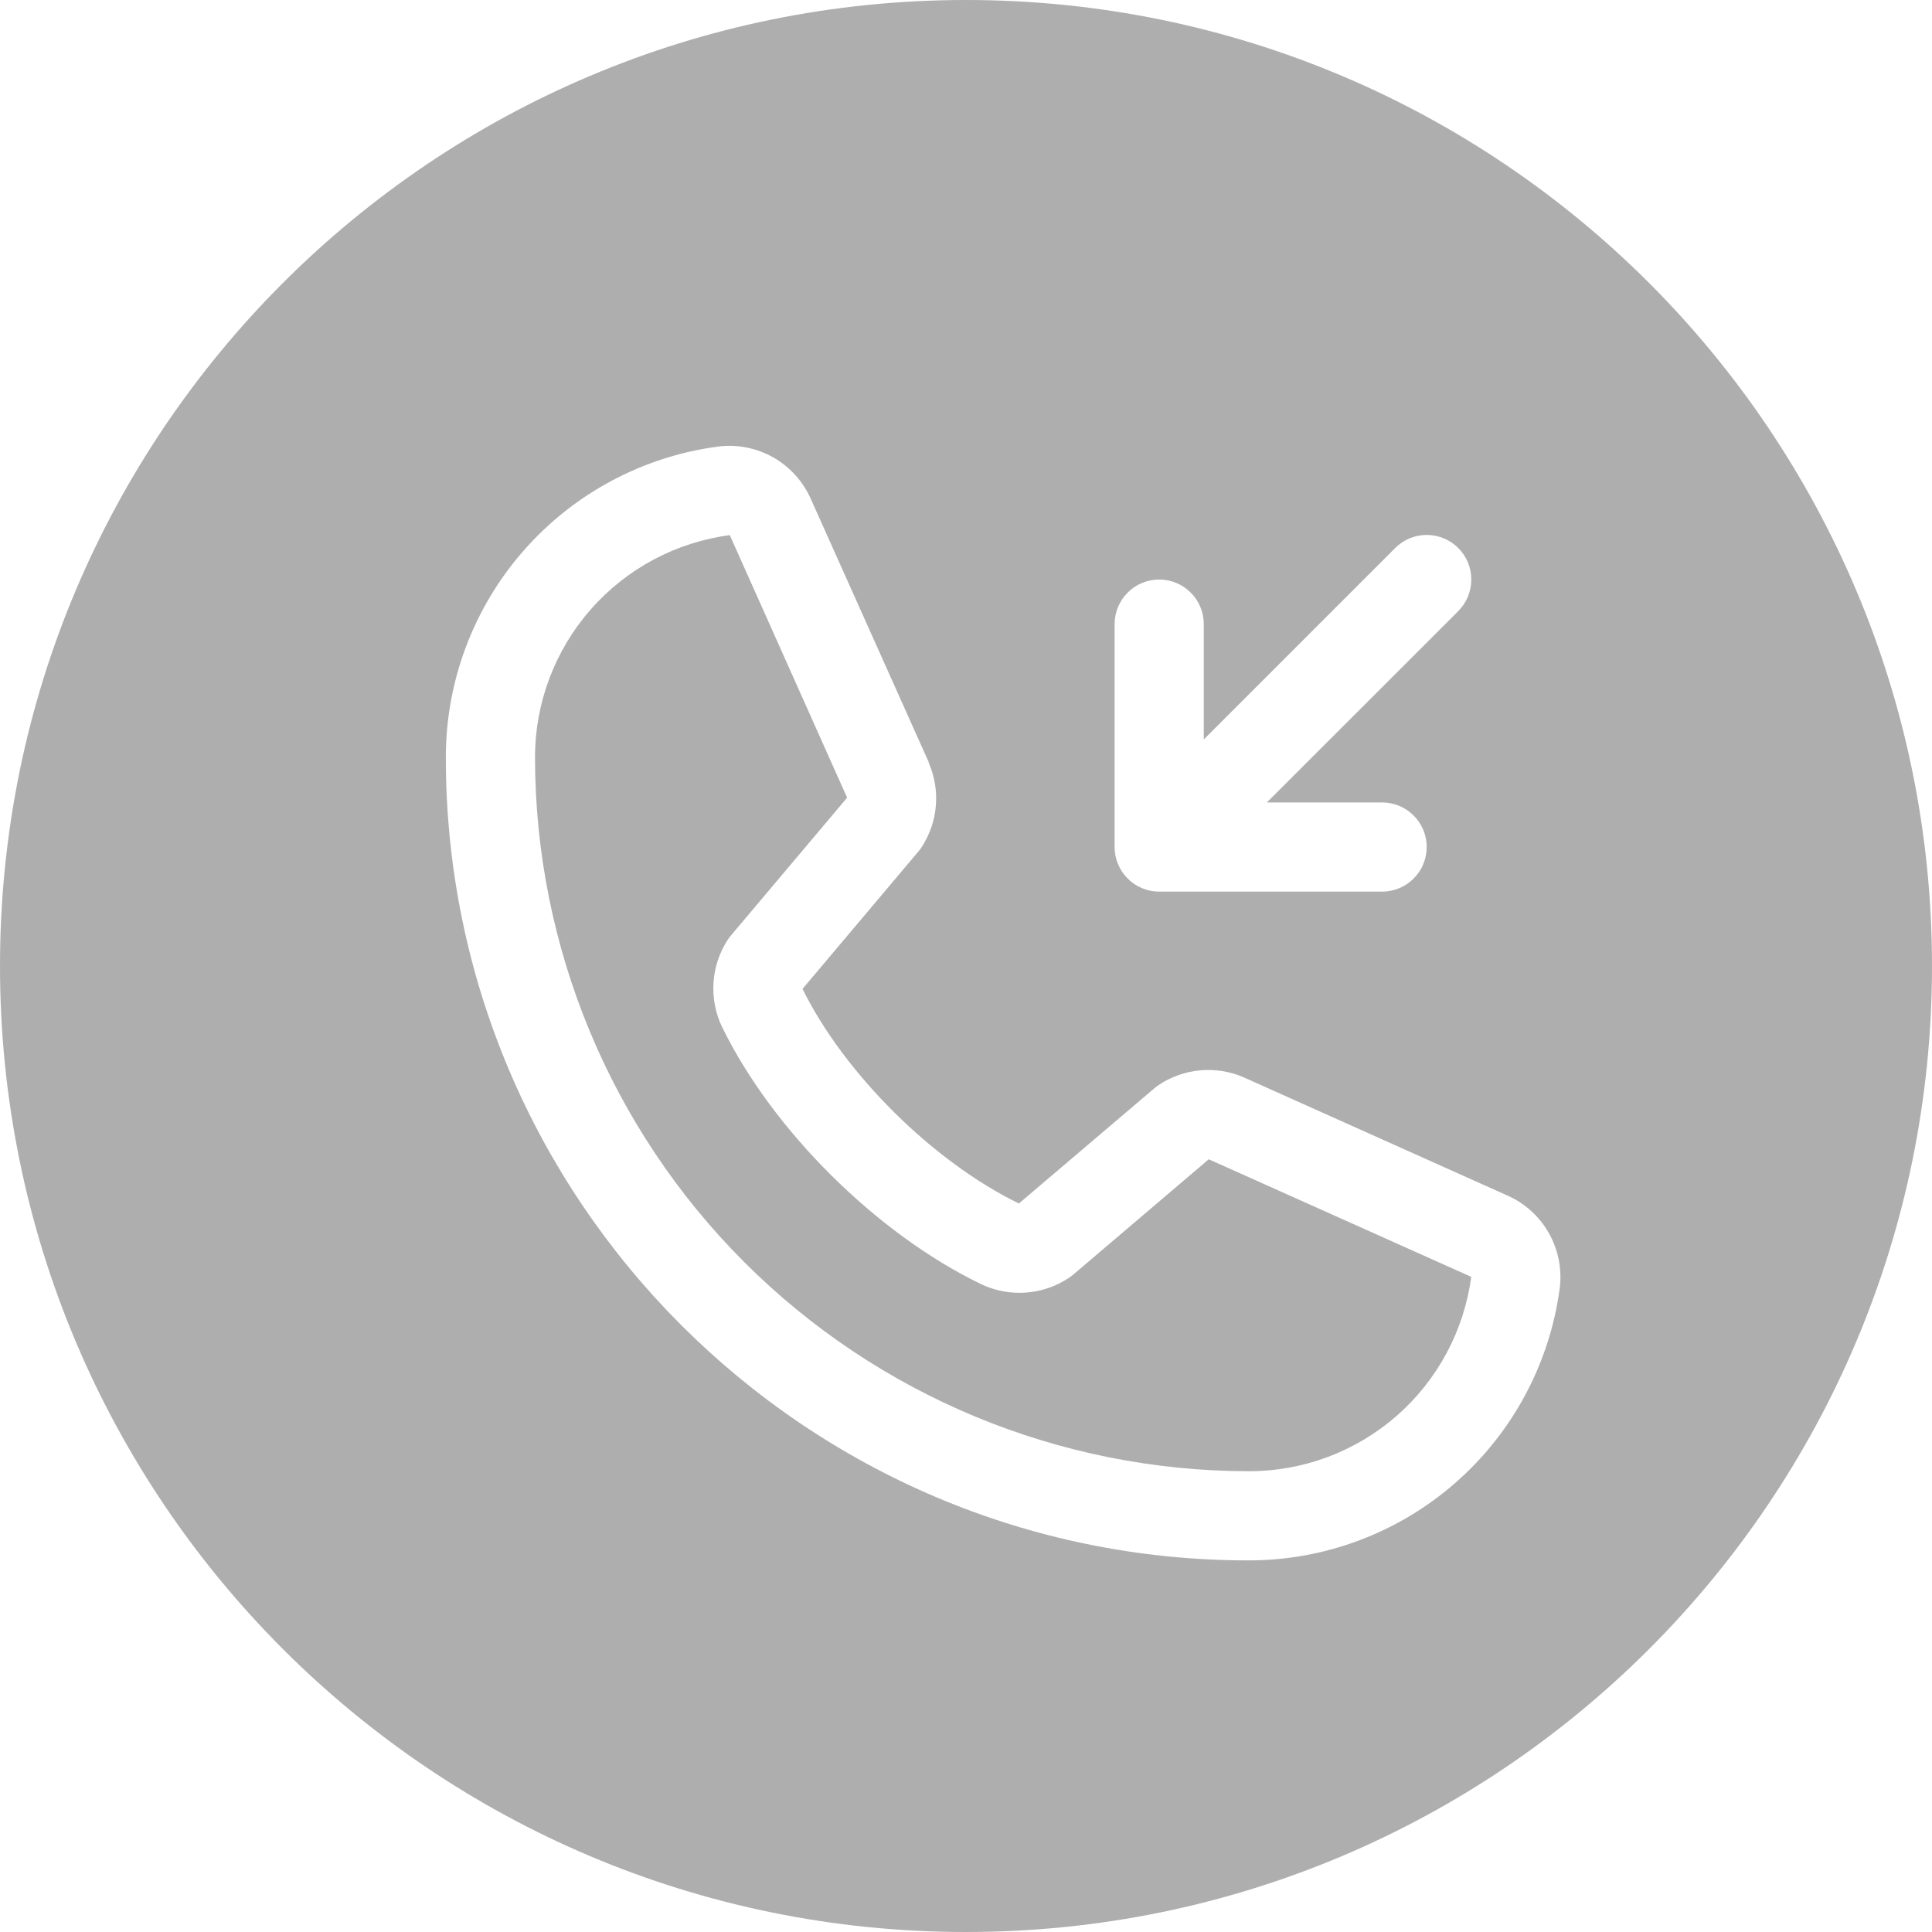 <?xml version="1.0" encoding="UTF-8"?> <svg xmlns="http://www.w3.org/2000/svg" width="26" height="26" viewBox="0 0 26 26" fill="none"><path fill-rule="evenodd" clip-rule="evenodd" d="M13 26C20.18 26 26 20.18 26 13C26 5.82 20.18 0 13 0C5.82 0 0 5.82 0 13C0 20.18 5.82 26 13 26ZM15 8.399V11.399C15 11.558 15.063 11.711 15.176 11.823C15.288 11.936 15.441 11.999 15.6 11.999H18.6C18.759 11.999 18.912 11.936 19.024 11.823C19.137 11.711 19.2 11.558 19.2 11.399C19.2 11.24 19.137 11.087 19.024 10.975C18.912 10.862 18.759 10.799 18.6 10.799H17.049L19.625 8.224C19.737 8.111 19.8 7.958 19.8 7.799C19.8 7.64 19.737 7.487 19.625 7.375C19.512 7.262 19.359 7.199 19.2 7.199C19.041 7.199 18.888 7.262 18.776 7.375L16.2 9.951V8.399C16.2 8.24 16.137 8.087 16.024 7.975C15.912 7.862 15.759 7.799 15.6 7.799C15.441 7.799 15.288 7.862 15.176 7.975C15.063 8.087 15 8.24 15 8.399ZM19.587 19.954C20.358 19.279 20.857 18.346 20.991 17.33C21.022 17.073 20.969 16.812 20.84 16.588C20.711 16.363 20.513 16.186 20.275 16.084L16.741 14.5L16.732 14.496C16.548 14.417 16.348 14.386 16.15 14.404C15.951 14.423 15.76 14.49 15.594 14.601C15.574 14.614 15.556 14.628 15.538 14.643L13.712 16.196C12.556 15.633 11.362 14.449 10.8 13.308L12.361 11.457C12.377 11.438 12.391 11.419 12.404 11.399C12.512 11.233 12.578 11.043 12.594 10.845C12.611 10.648 12.578 10.449 12.499 10.267V10.258L10.915 6.722C10.812 6.485 10.635 6.287 10.411 6.158C10.186 6.03 9.926 5.977 9.669 6.009C8.653 6.142 7.72 6.641 7.045 7.412C6.369 8.184 5.998 9.174 6 10.199C6 16.154 10.845 20.999 16.8 20.999C17.825 21.001 18.816 20.63 19.587 19.954ZM19.8 17.18H19.792L16.267 15.601L14.441 17.155C14.423 17.17 14.404 17.184 14.385 17.197C14.212 17.312 14.013 17.38 13.806 17.395C13.599 17.41 13.391 17.371 13.204 17.282C11.799 16.603 10.399 15.214 9.719 13.824C9.629 13.638 9.589 13.432 9.602 13.225C9.615 13.019 9.681 12.82 9.794 12.646C9.807 12.626 9.821 12.607 9.837 12.589L11.4 10.735L9.825 7.21C9.825 7.209 9.825 7.208 9.825 7.207C9.825 7.205 9.825 7.203 9.825 7.201C9.098 7.296 8.43 7.653 7.947 8.205C7.464 8.757 7.198 9.466 7.2 10.199C7.203 12.744 8.215 15.184 10.015 16.984C11.815 18.784 14.255 19.796 16.8 19.799C17.533 19.802 18.242 19.537 18.794 19.055C19.346 18.573 19.703 17.907 19.8 17.18Z" fill="#AEAEAE"></path></svg> 